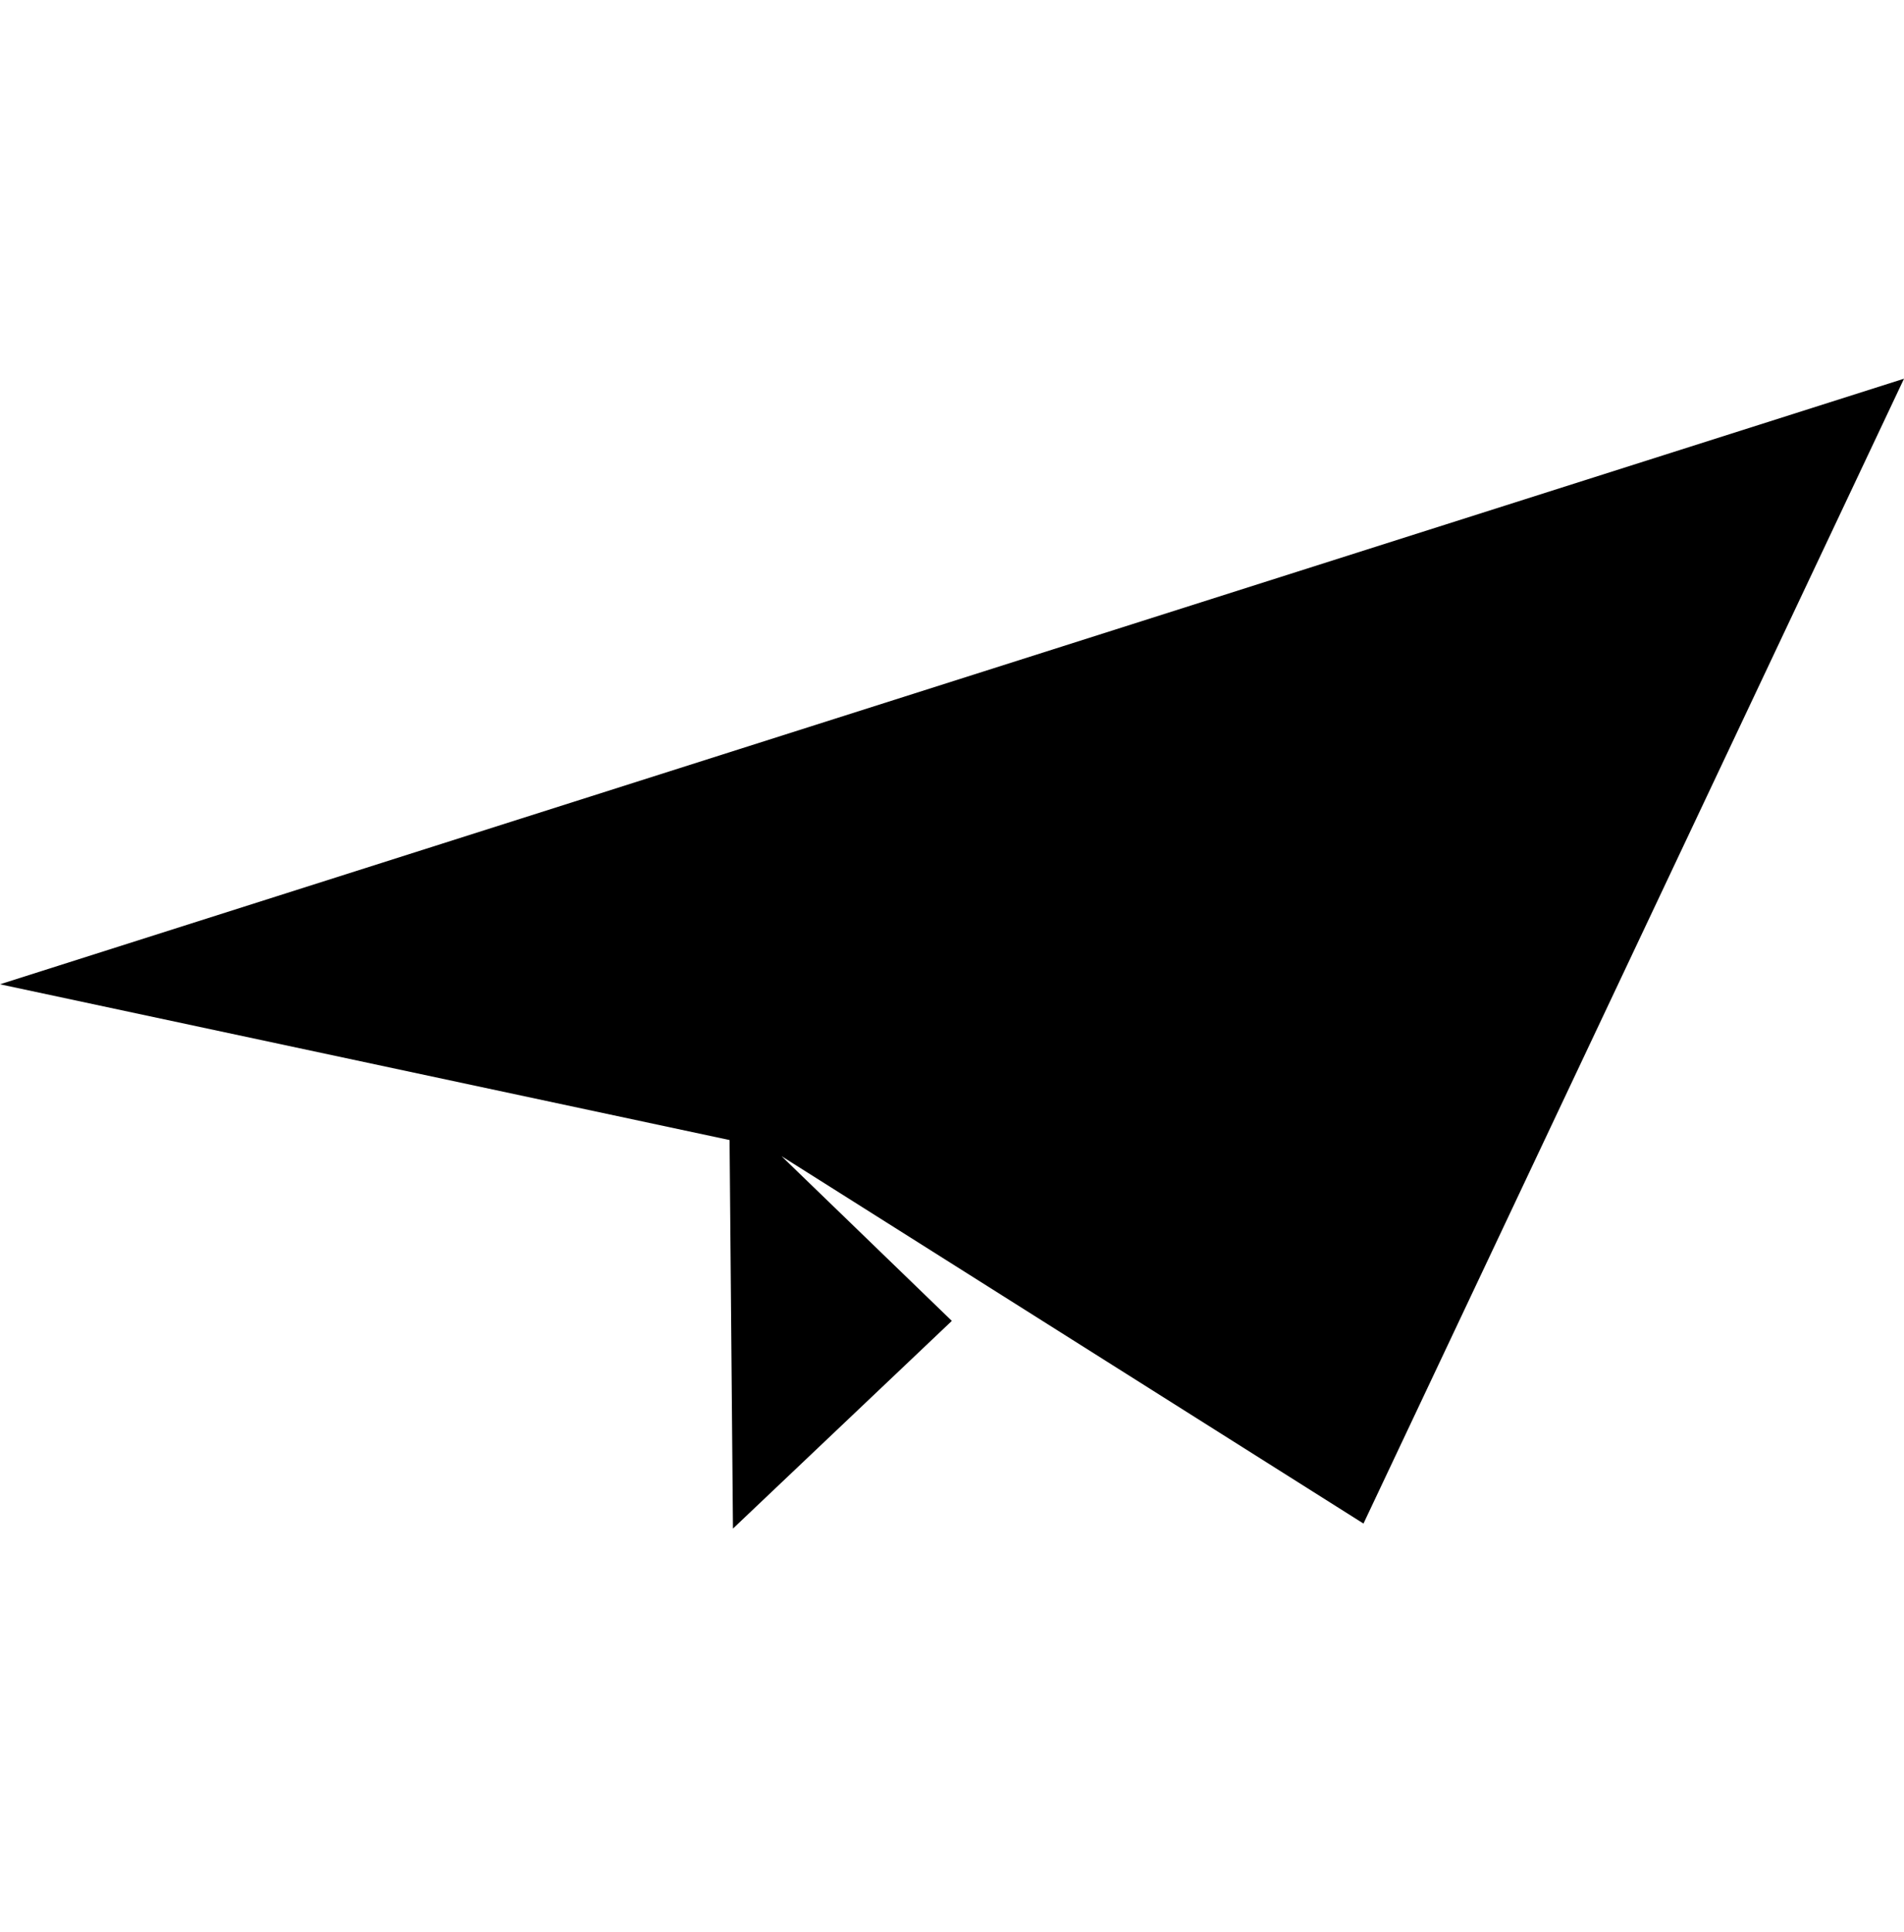 <svg width="70" height="71" viewBox="0 0 70 71" fill="none" xmlns="http://www.w3.org/2000/svg">
<path d="M50.129 55.994L70 13.919L0 36.176L26.822 41.901L26.947 56.181L34.994 48.548L28.732 42.493L50.129 55.997V55.994Z" fill="black"/>
</svg>
